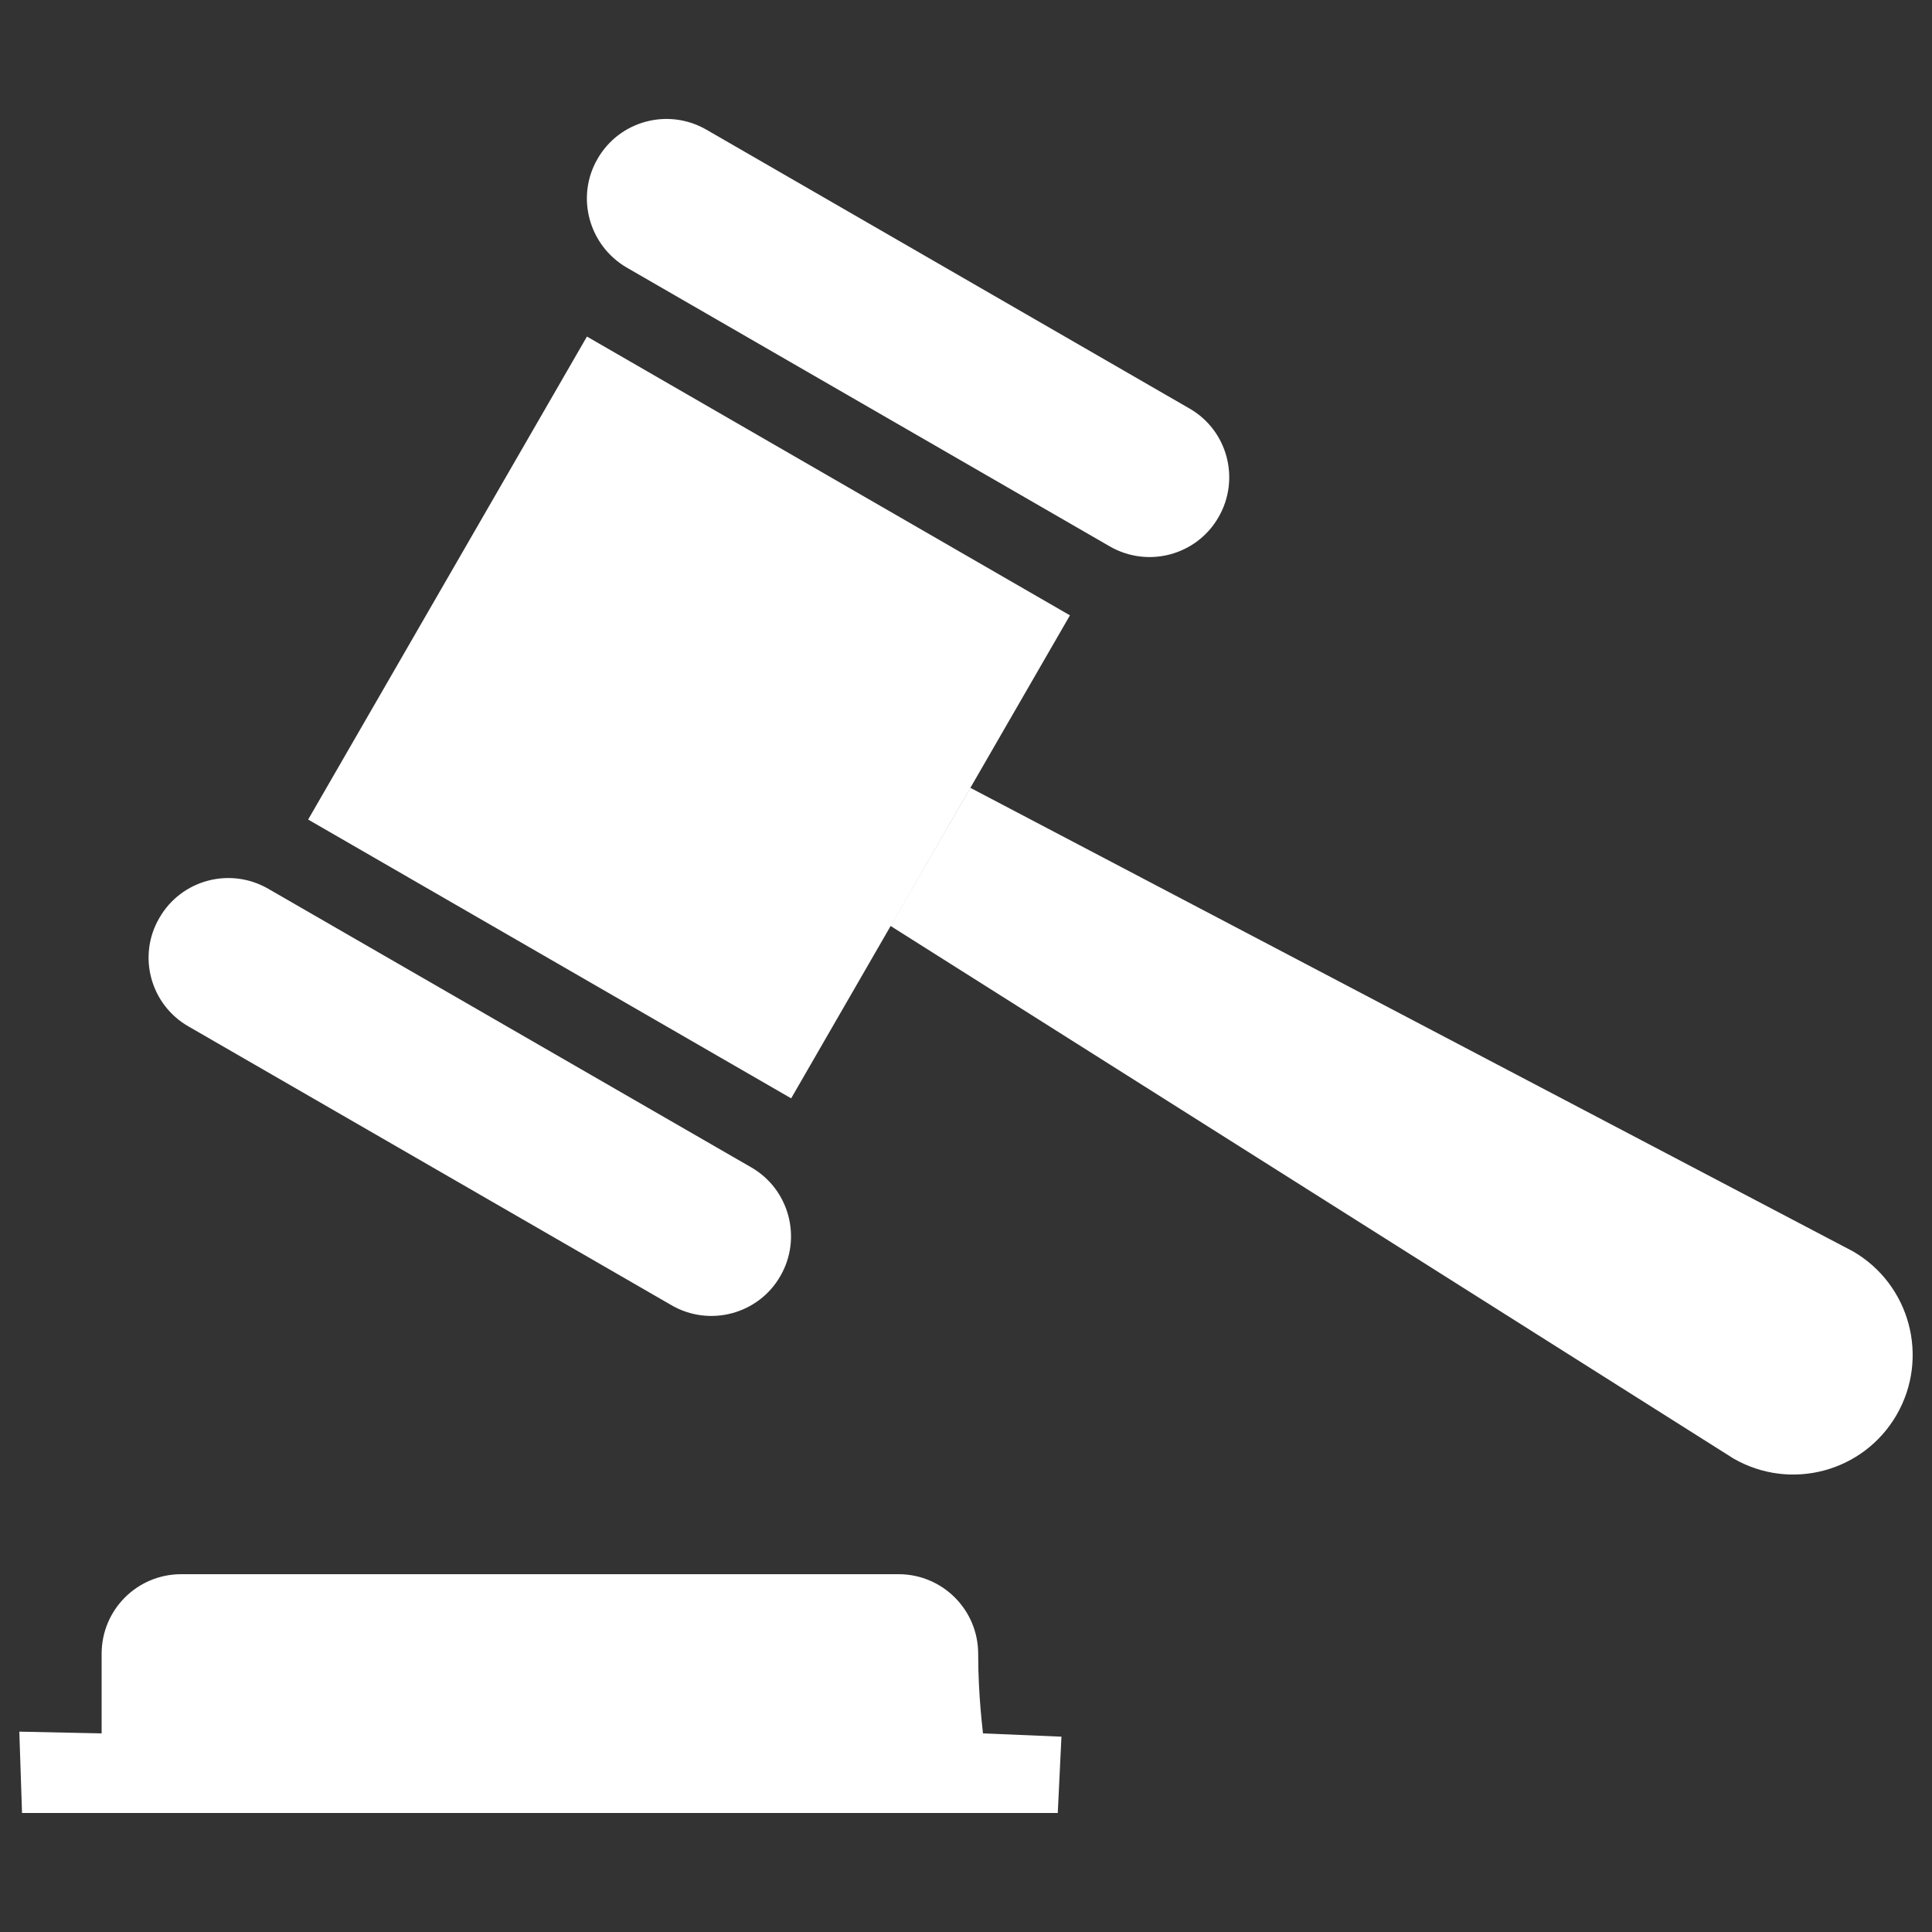 <?xml version="1.0" encoding="UTF-8"?> <svg xmlns="http://www.w3.org/2000/svg" width="1000" height="1000" viewBox="0 0 1000 1000" fill="none"><rect x="0" y="0" width="1000" height="1000" fill="#333333" stroke="none"/> <path d="M324.4 138.5L574.4 282.8C594.2 294.2 619.4 287.4 630.7 267.7C642.1 248 635.4 222.7 615.6 211.4L365.6 67.1C345.8 55.7 320.6 62.5 309.3 82.2C297.9 101.8 304.7 127 324.4 138.5ZM553.8 318.5L303.8 174.2L159.5 424.2L409.5 568.5L553.8 318.5ZM97.6 531.3L347.6 675.6C367.3 687 392.6 680.2 403.9 660.5C415.3 640.8 408.5 615.5 388.8 604.2L138.8 460C119 448.6 93.8 455.4 82.5 475.1C71 494.7 77.8 520 97.6 531.3ZM959.1 647.7L502.3 407.8L461 479.3L897.2 754.9C926.8 772 964.6 761.9 981.7 732.3C998.8 702.6 988.6 664.8 959.1 647.7ZM506.3 856C506.3 833.2 487.8 814.8 465.1 814.8H93.8C71 814.8 52.6 833.2 52.6 856C52.6 878.8 52.6 897.2 52.6 897.2L10 896.3L11.4 938.4H547.5L549.4 898.9L508.8 897.2C508.9 897.2 506.3 878.7 506.3 856Z" fill="white"></path> </svg> 